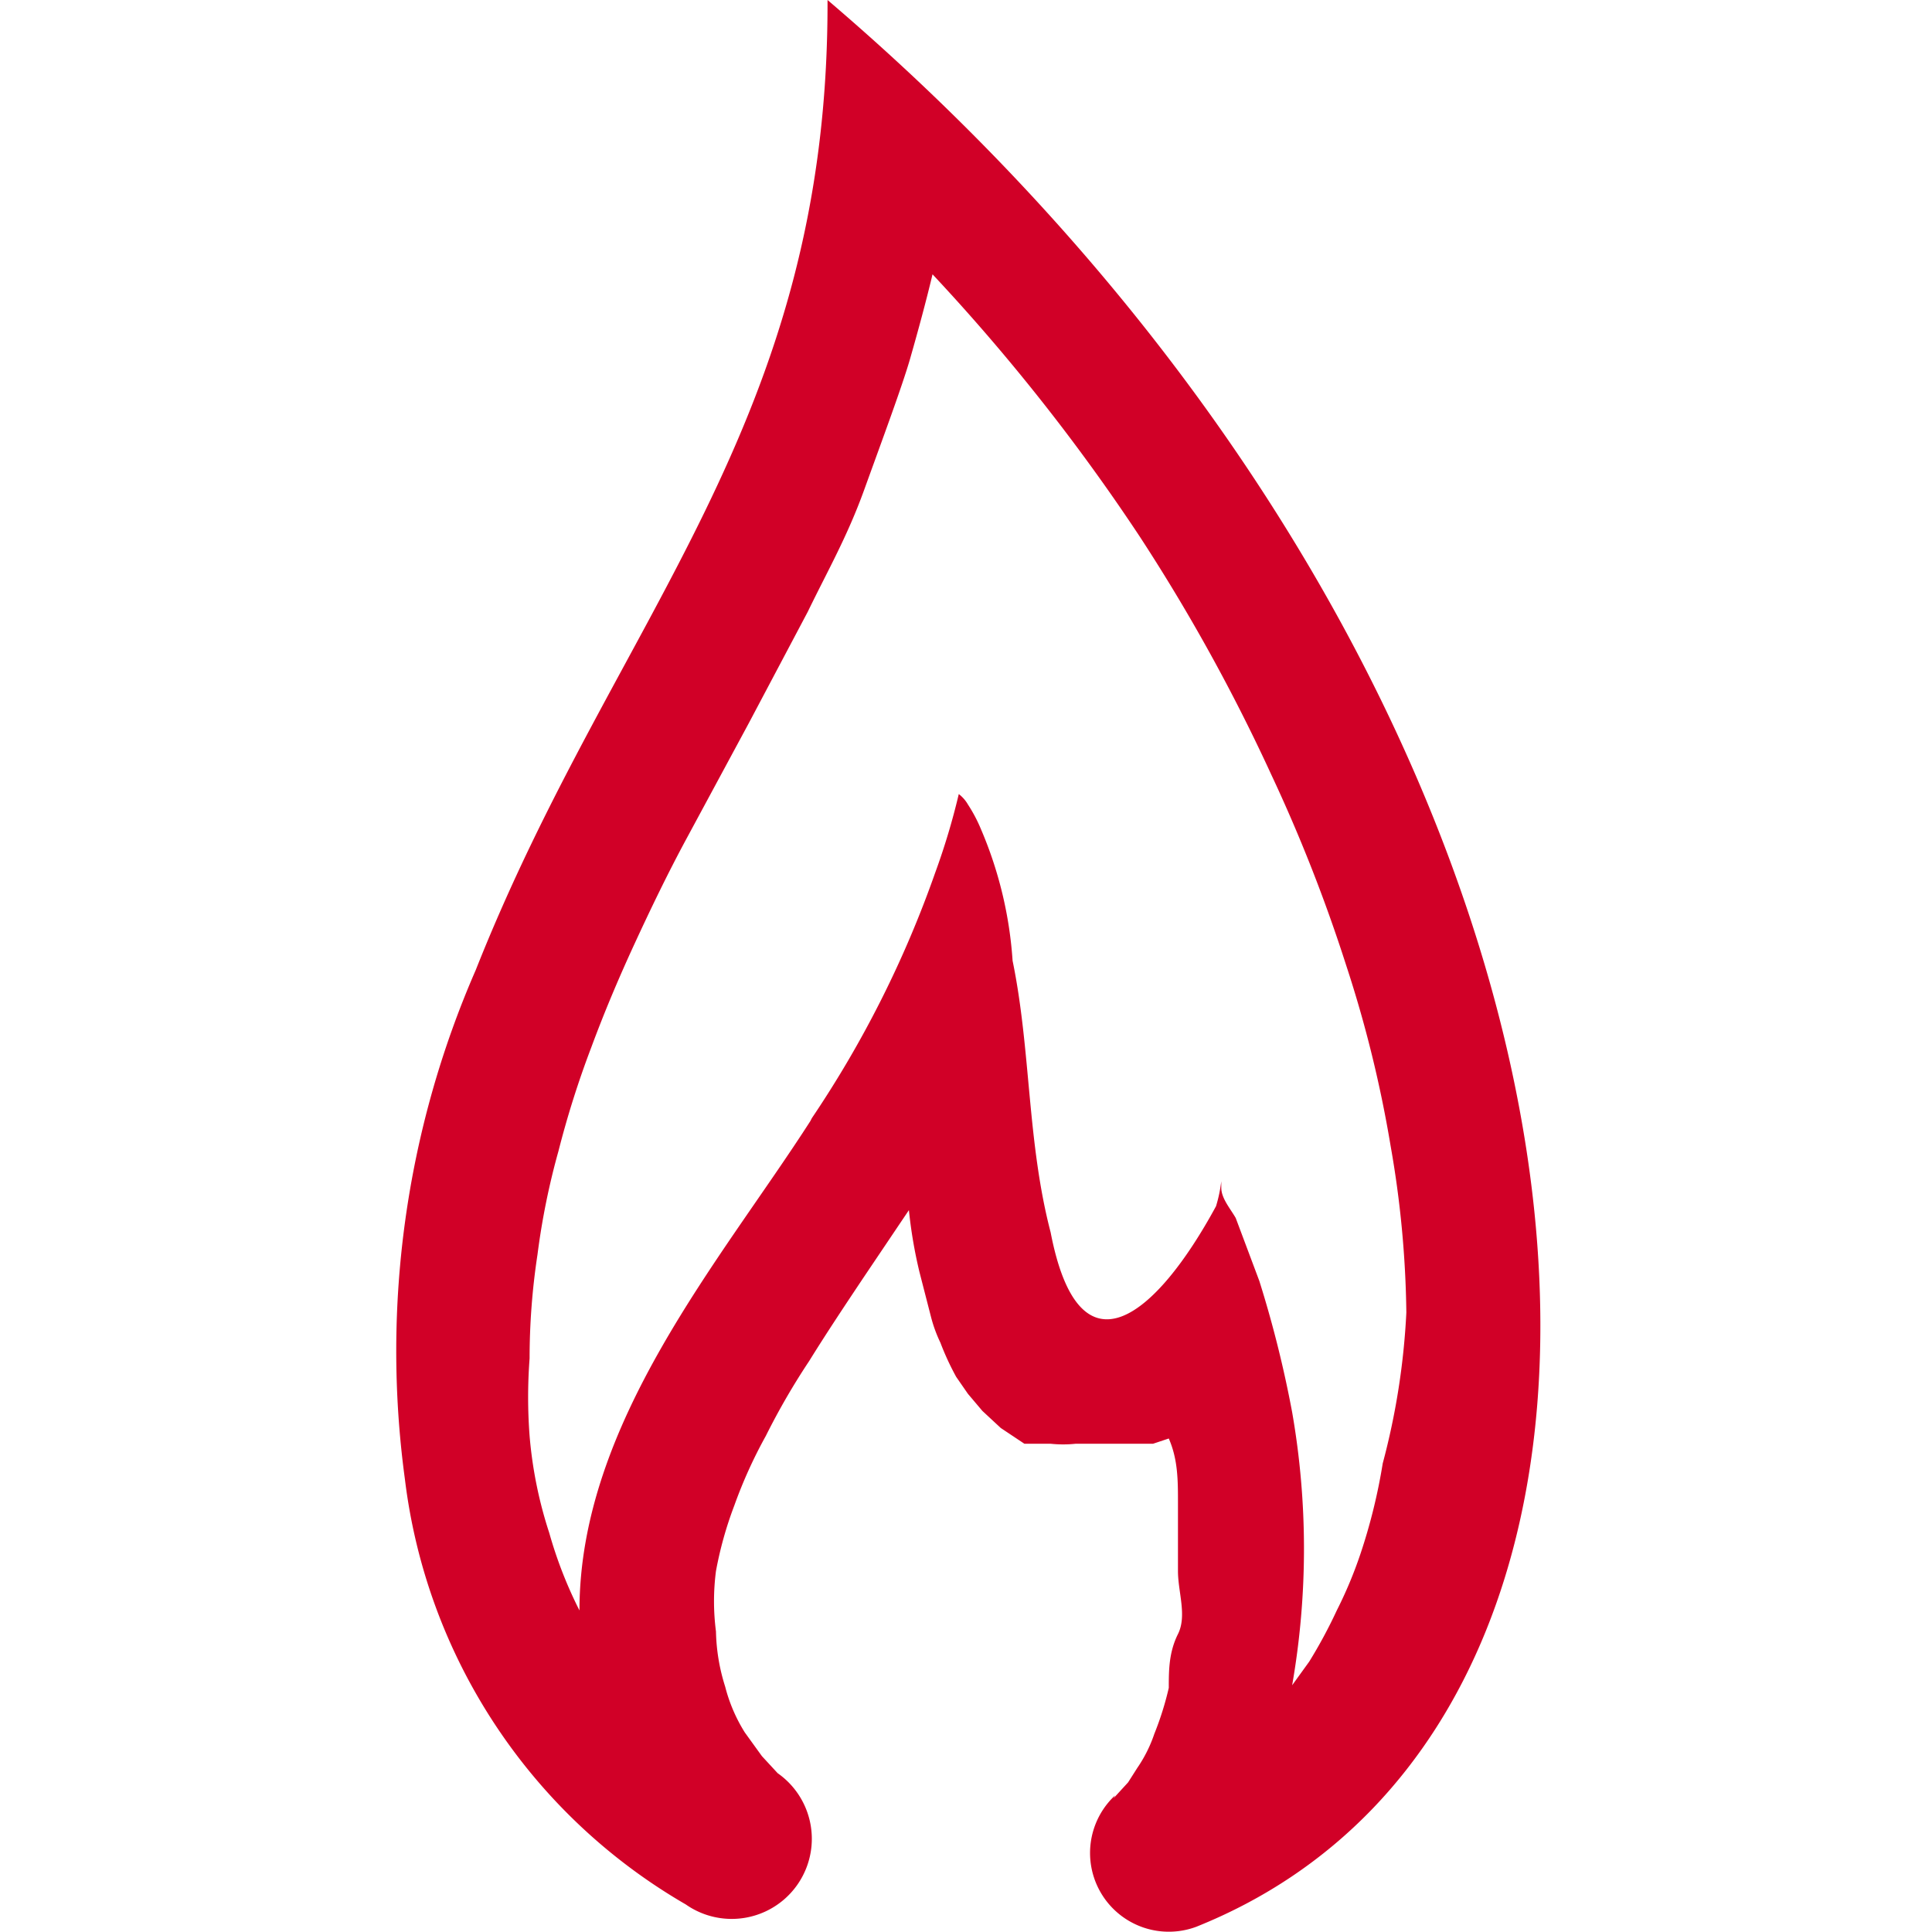 <svg xmlns="http://www.w3.org/2000/svg" width="50px" height="50px" viewBox="0 0 8.71 14.72"><title>smart-calories</title><path d="M3.18,8.52a8.2,8.2,0,0,0,.94-1.87,5.26,5.26,0,0,0,.18-.6s0-.07,0,0l0,0a.27.27,0,0,1,.07.08,1.14,1.14,0,0,1,.1.19,3.06,3.06,0,0,1,.24,1C4.85,8,4.82,8.7,5,9.39c.22,1.14.81.63,1.26-.2A1.09,1.09,0,0,0,6.3,9s0-.06,0,0l0,.05c0,.08.07.16.11.23l.18.48a8.6,8.6,0,0,1,.25,1,6.05,6.05,0,0,1,0,2.08l.13-.18a3.72,3.72,0,0,0,.21-.39,3.25,3.25,0,0,0,.18-.43,4.34,4.34,0,0,0,.17-.69A5.48,5.48,0,0,0,7.71,10a7.8,7.8,0,0,0-.12-1.27,9.27,9.27,0,0,0-.34-1.38,12.12,12.12,0,0,0-.57-1.45,14.06,14.06,0,0,0-1-1.81,15.17,15.17,0,0,0-1.58-2c-.05.21-.11.43-.17.64s-.22.64-.35,1-.28.62-.43.93l-.45.85-.48.89c-.14.26-.27.53-.39.79s-.23.52-.33.79a7.24,7.24,0,0,0-.25.79,5.53,5.53,0,0,0-.16.79,5.25,5.25,0,0,0-.06.79,3.9,3.9,0,0,0,0,.59,3.24,3.24,0,0,0,.15.74,3.28,3.28,0,0,0,.23.59c0-1.43,1.08-2.67,1.76-3.73m2.31,5.16.11-.12.07-.11a1.05,1.05,0,0,0,.13-.26,2.35,2.35,0,0,0,.11-.35c0-.13,0-.27.07-.41s0-.32,0-.48,0-.35,0-.52,0-.33-.07-.49L5.78,11l-.15,0-.21,0H5.19A.9.9,0,0,1,5,11l-.1,0-.1,0-.18-.12-.14-.13-.11-.13-.09-.13a2.06,2.06,0,0,1-.12-.26,1.07,1.07,0,0,1-.07-.19L4,9.69a3.55,3.55,0,0,1-.08-.47l-.35.52c-.14.21-.28.42-.41.63a5.3,5.3,0,0,0-.33.57,3.59,3.59,0,0,0-.24.53,2.85,2.85,0,0,0-.14.5,1.78,1.78,0,0,0,0,.46,1.48,1.48,0,0,0,.07.42,1.23,1.23,0,0,0,.15.35l.13.18.12.13a.6.6,0,0,1-.7,1A4.35,4.35,0,0,1,.08,11.27,7.26,7.26,0,0,1,.62,7.39C1.69,4.69,3.31,3.24,3.3,0c6.24,5.32,7,13,2.81,14.68a.6.6,0,0,1-.62-1" style="fill:#d10027"/></svg>